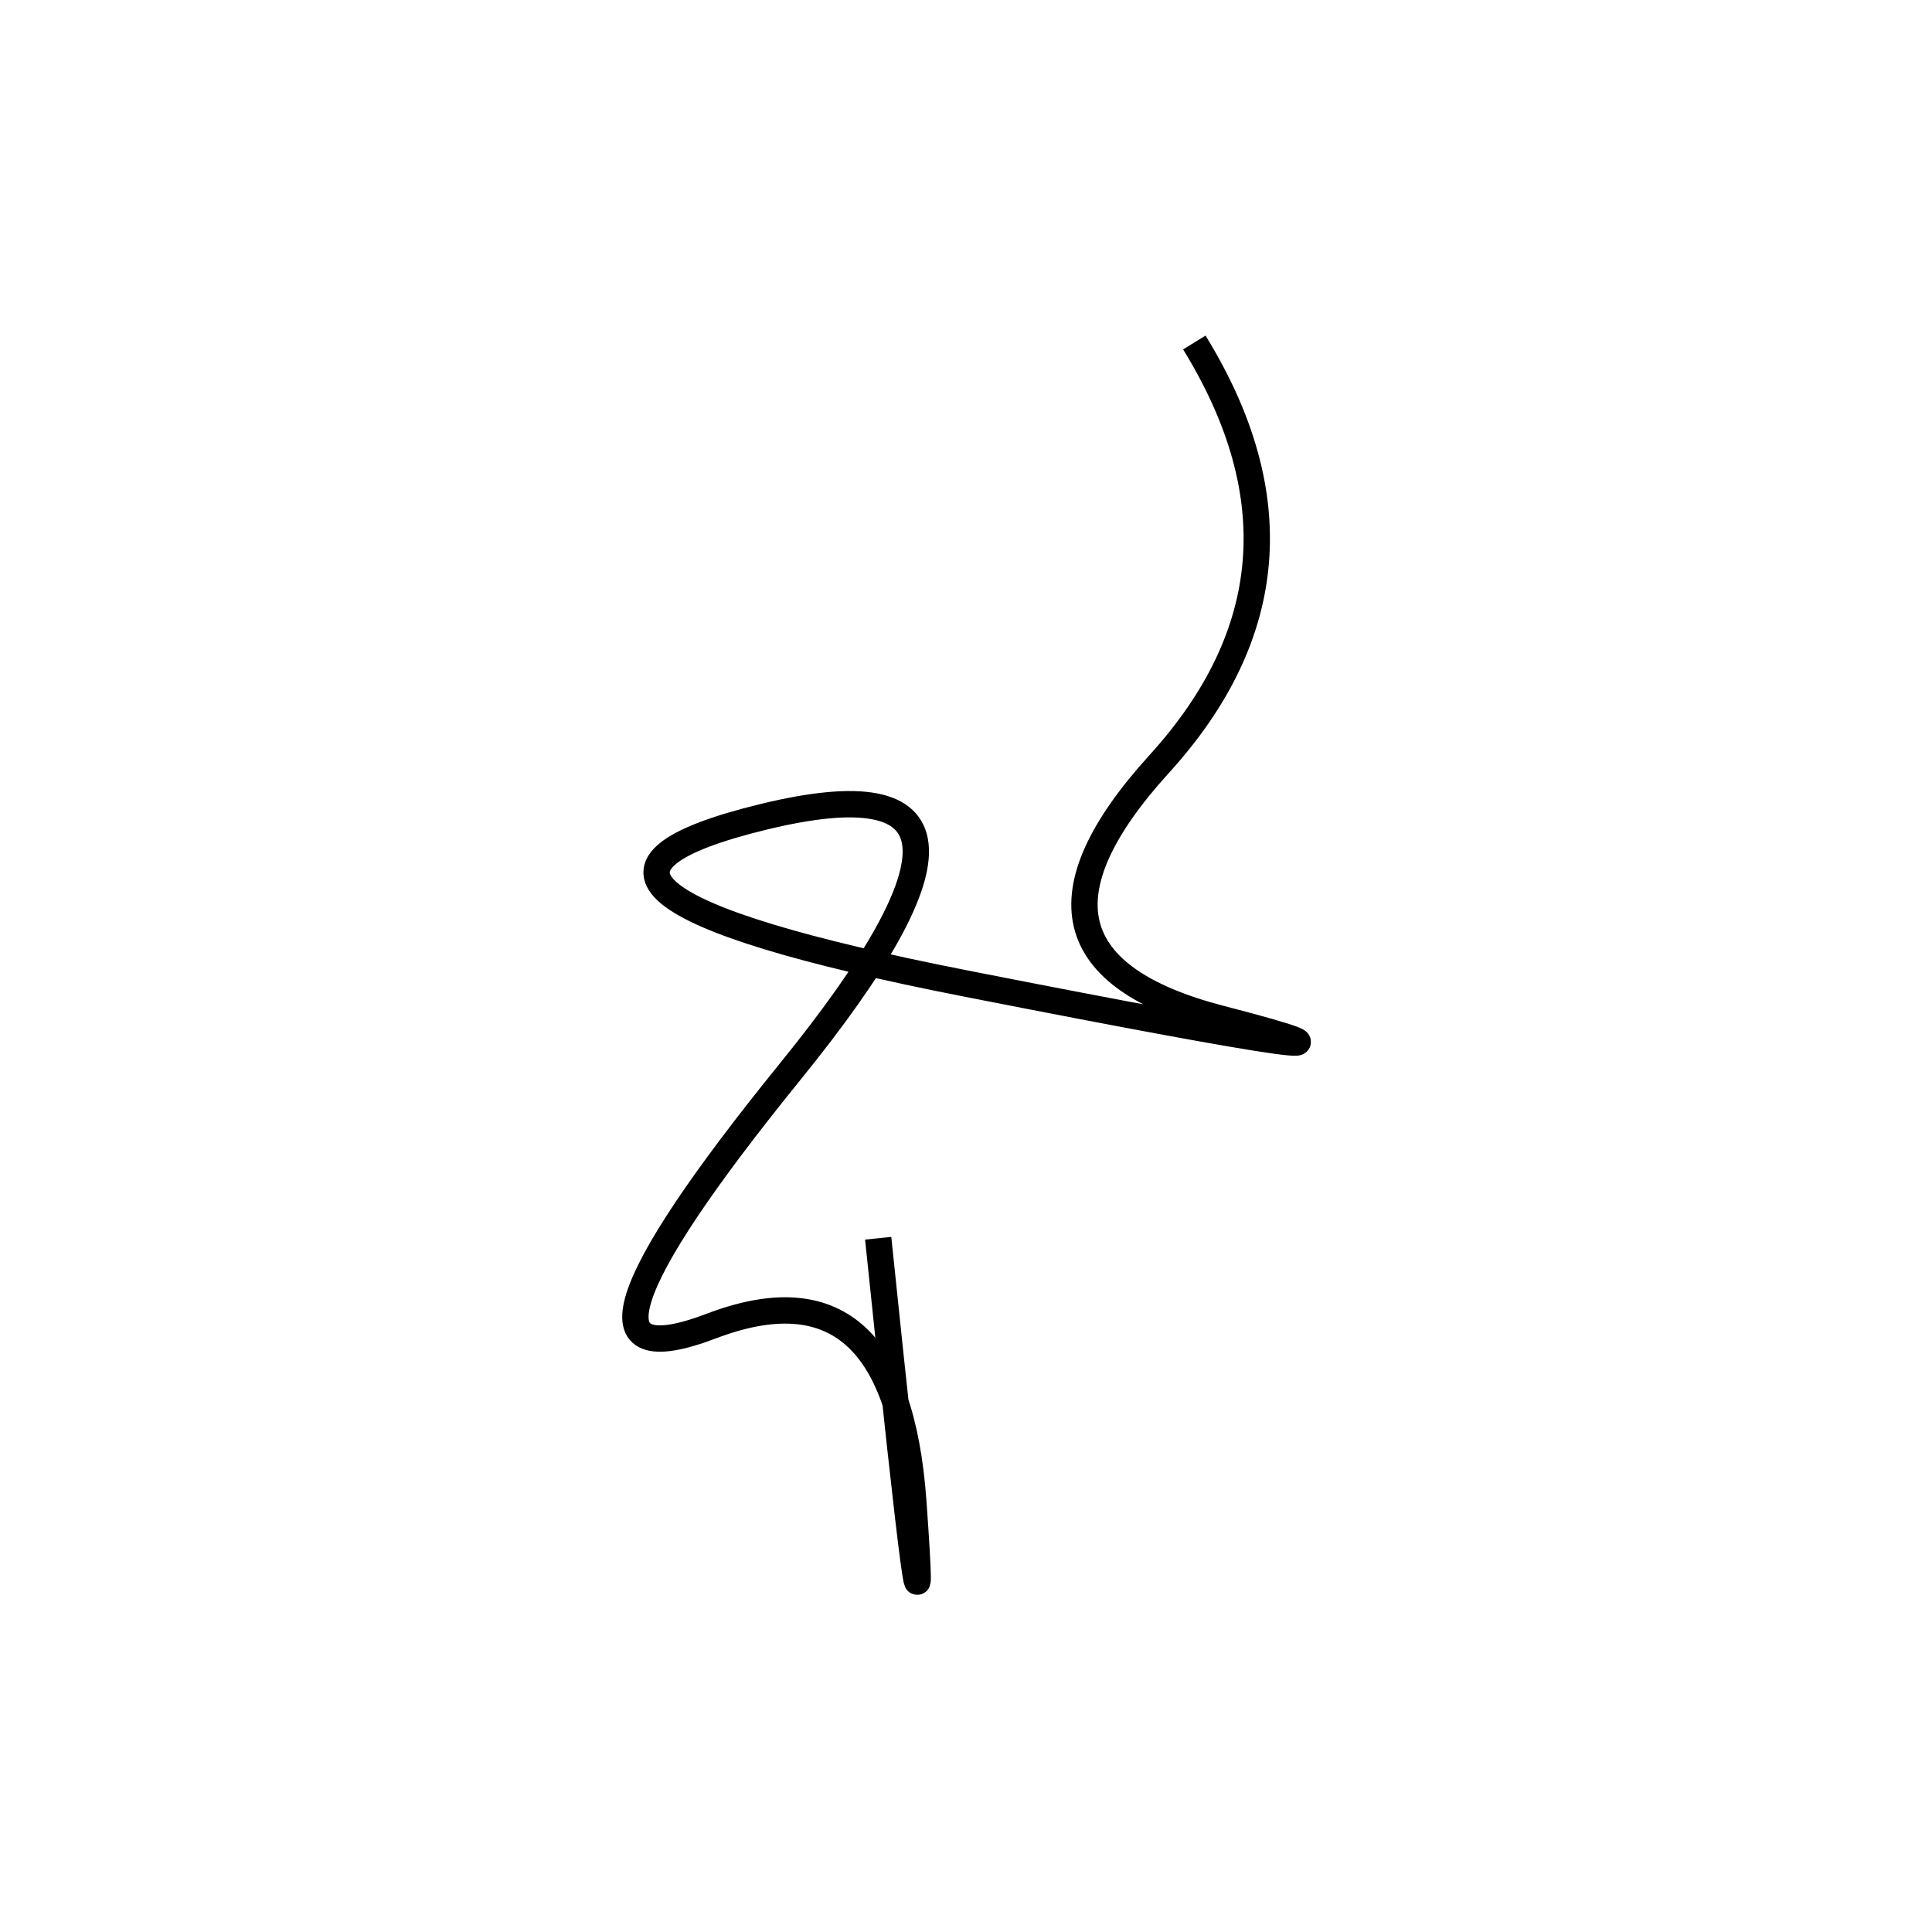 <svg width="220" height="220" xmlns="http://www.w3.org/2000/svg" shape-rendering="geometricPrecision"><path d="M 136 39 Q 152 65, 132 87 T 139 116 T 110 112 T 87 93 T 90 122 T 81 151 T 104 171 T 100 141 " stroke="black" stroke-width="3" fill="transparent"/></svg>